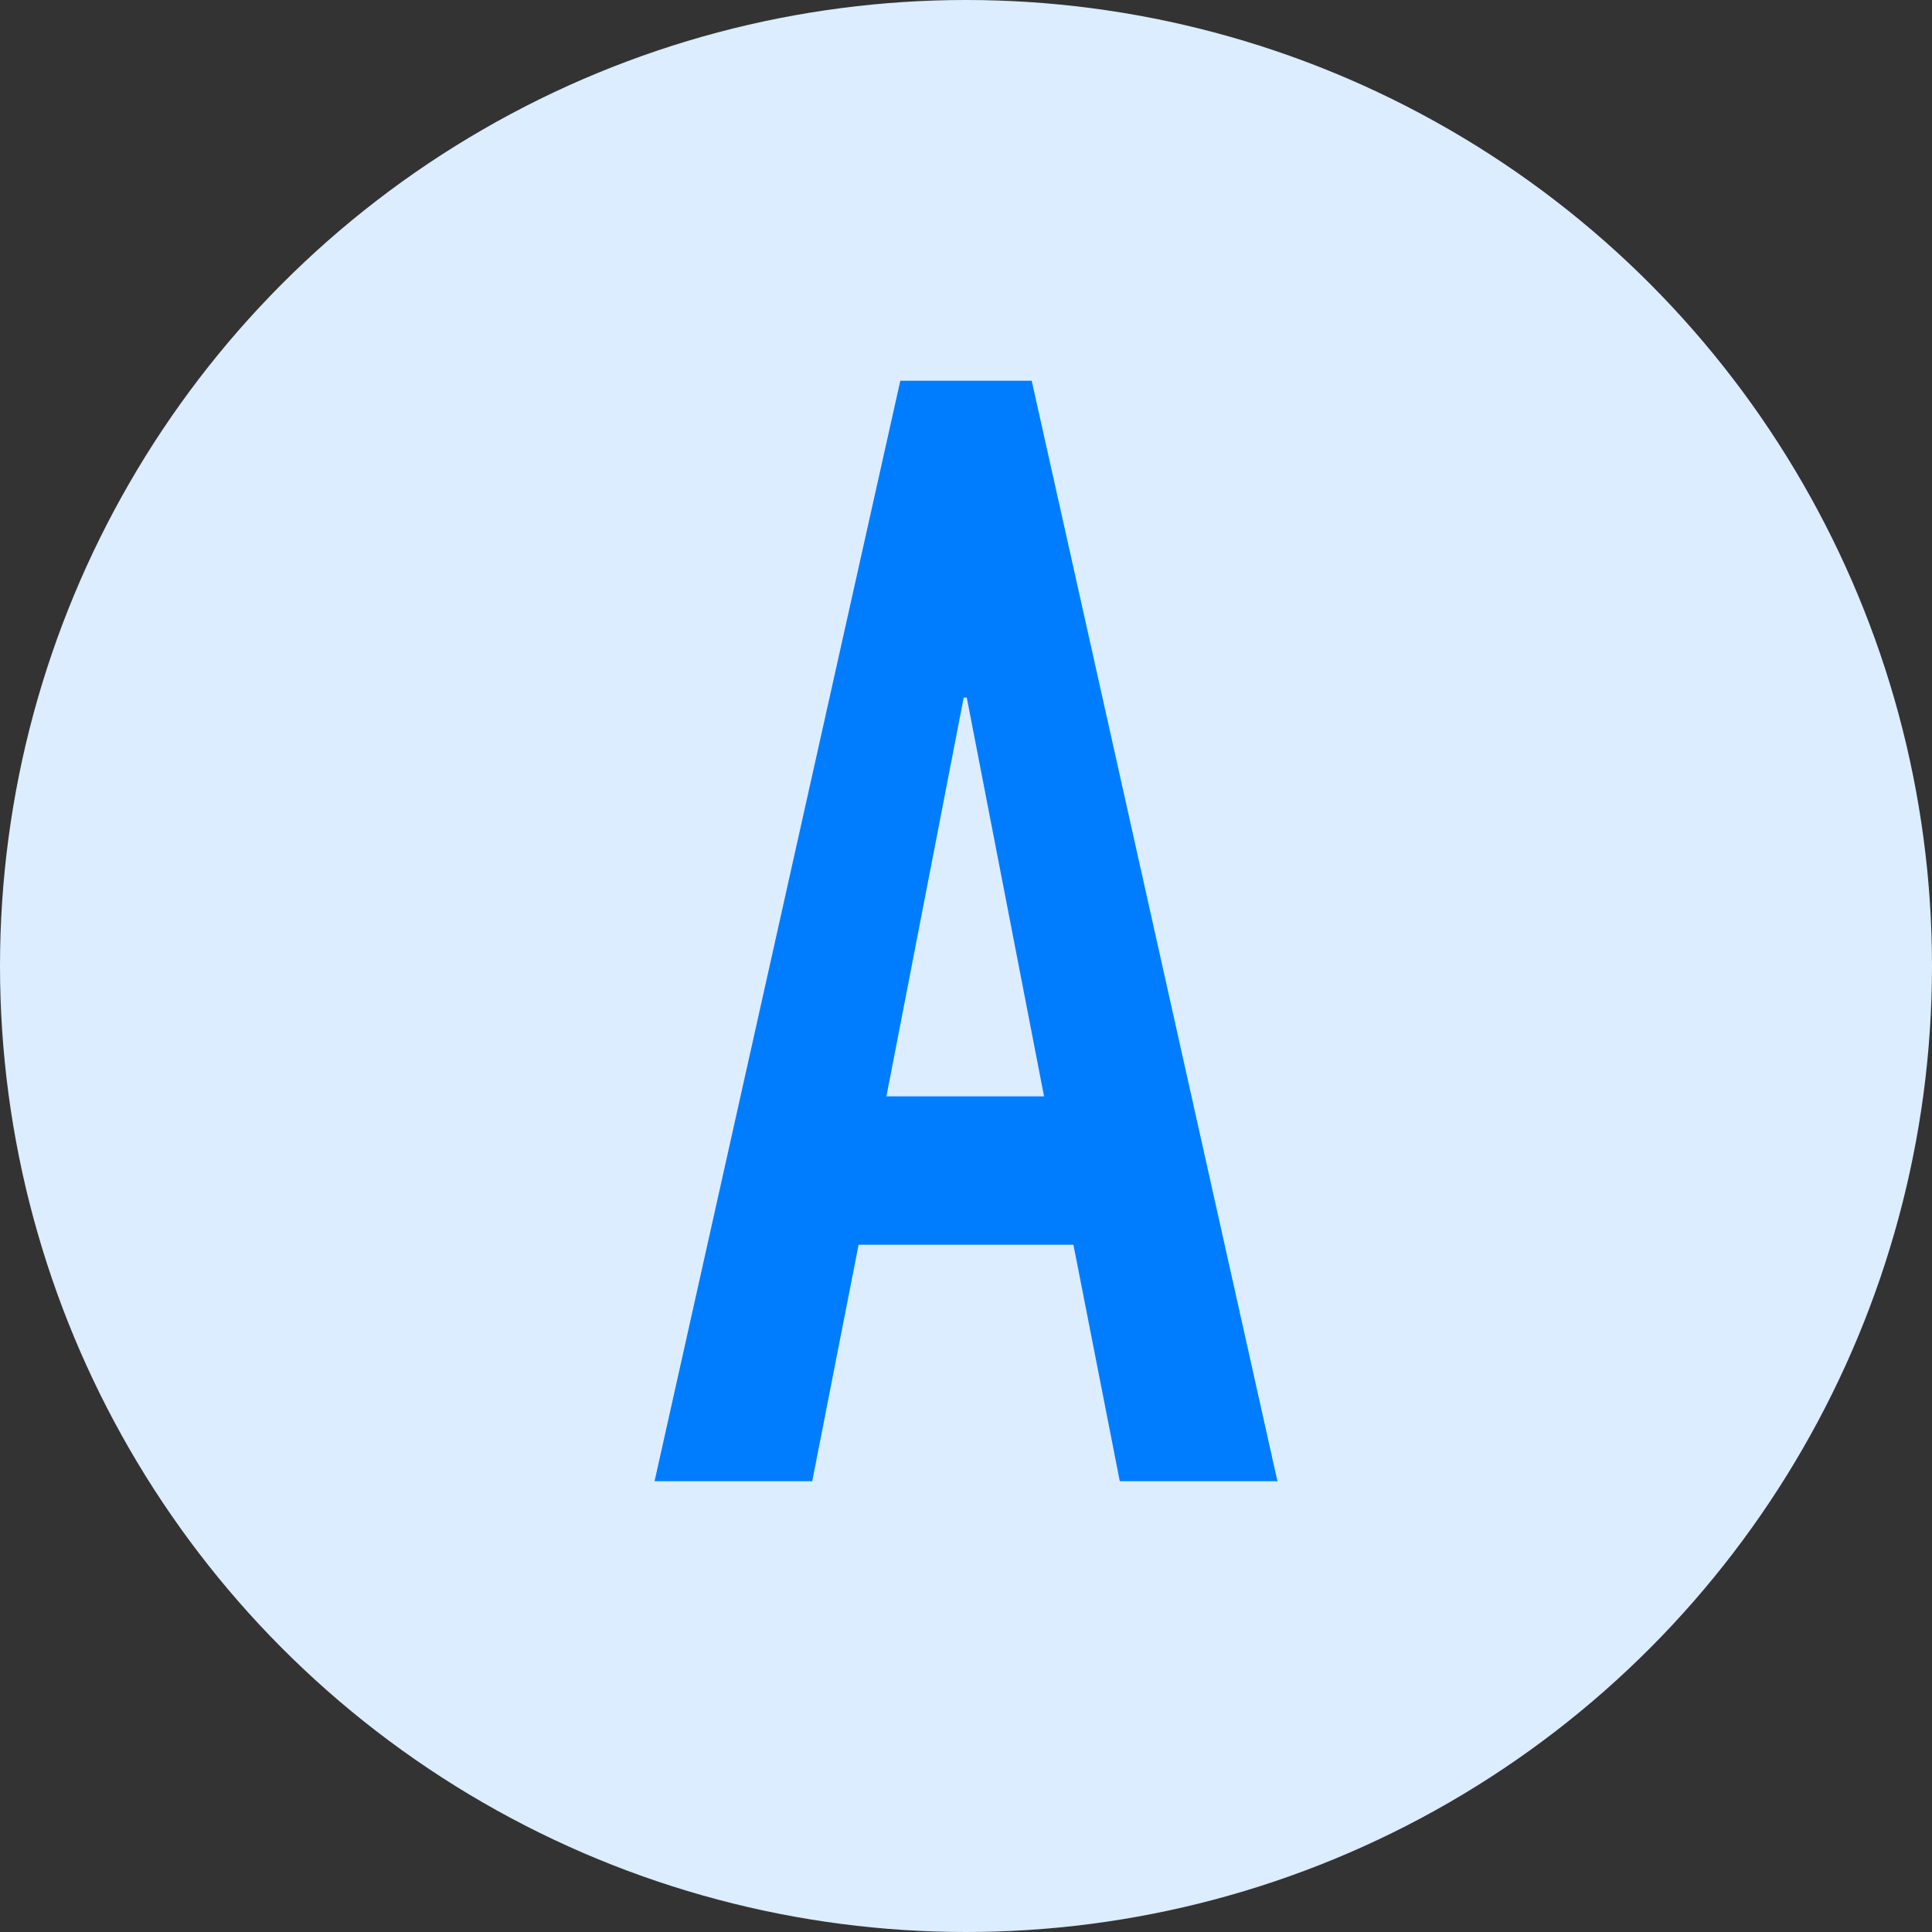 <svg xmlns="http://www.w3.org/2000/svg" width="30" height="30" viewBox="0 0 30 30">
  <rect x="0" y="0" width="30" height="30" fill="#333333" stroke="none"/>
  <g id="グループ_3251" data-name="グループ 3251" transform="translate(-15 -5481)">
    <circle id="楕円形_35" data-name="楕円形 35" cx="15" cy="15" r="15" transform="translate(15 5481)" fill="#dbedff"/>
    <path id="パス_10928" data-name="パス 10928" d="M1.212-5.976l-1.2-6.192H-.036l-1.2,6.192ZM-4.836,0-1.02-17.088H1.02L4.836,0H2.388l-.72-3.672H-1.668L-2.388,0Z" transform="translate(30 5504)" fill="#007dff"/>
  </g>
</svg>
